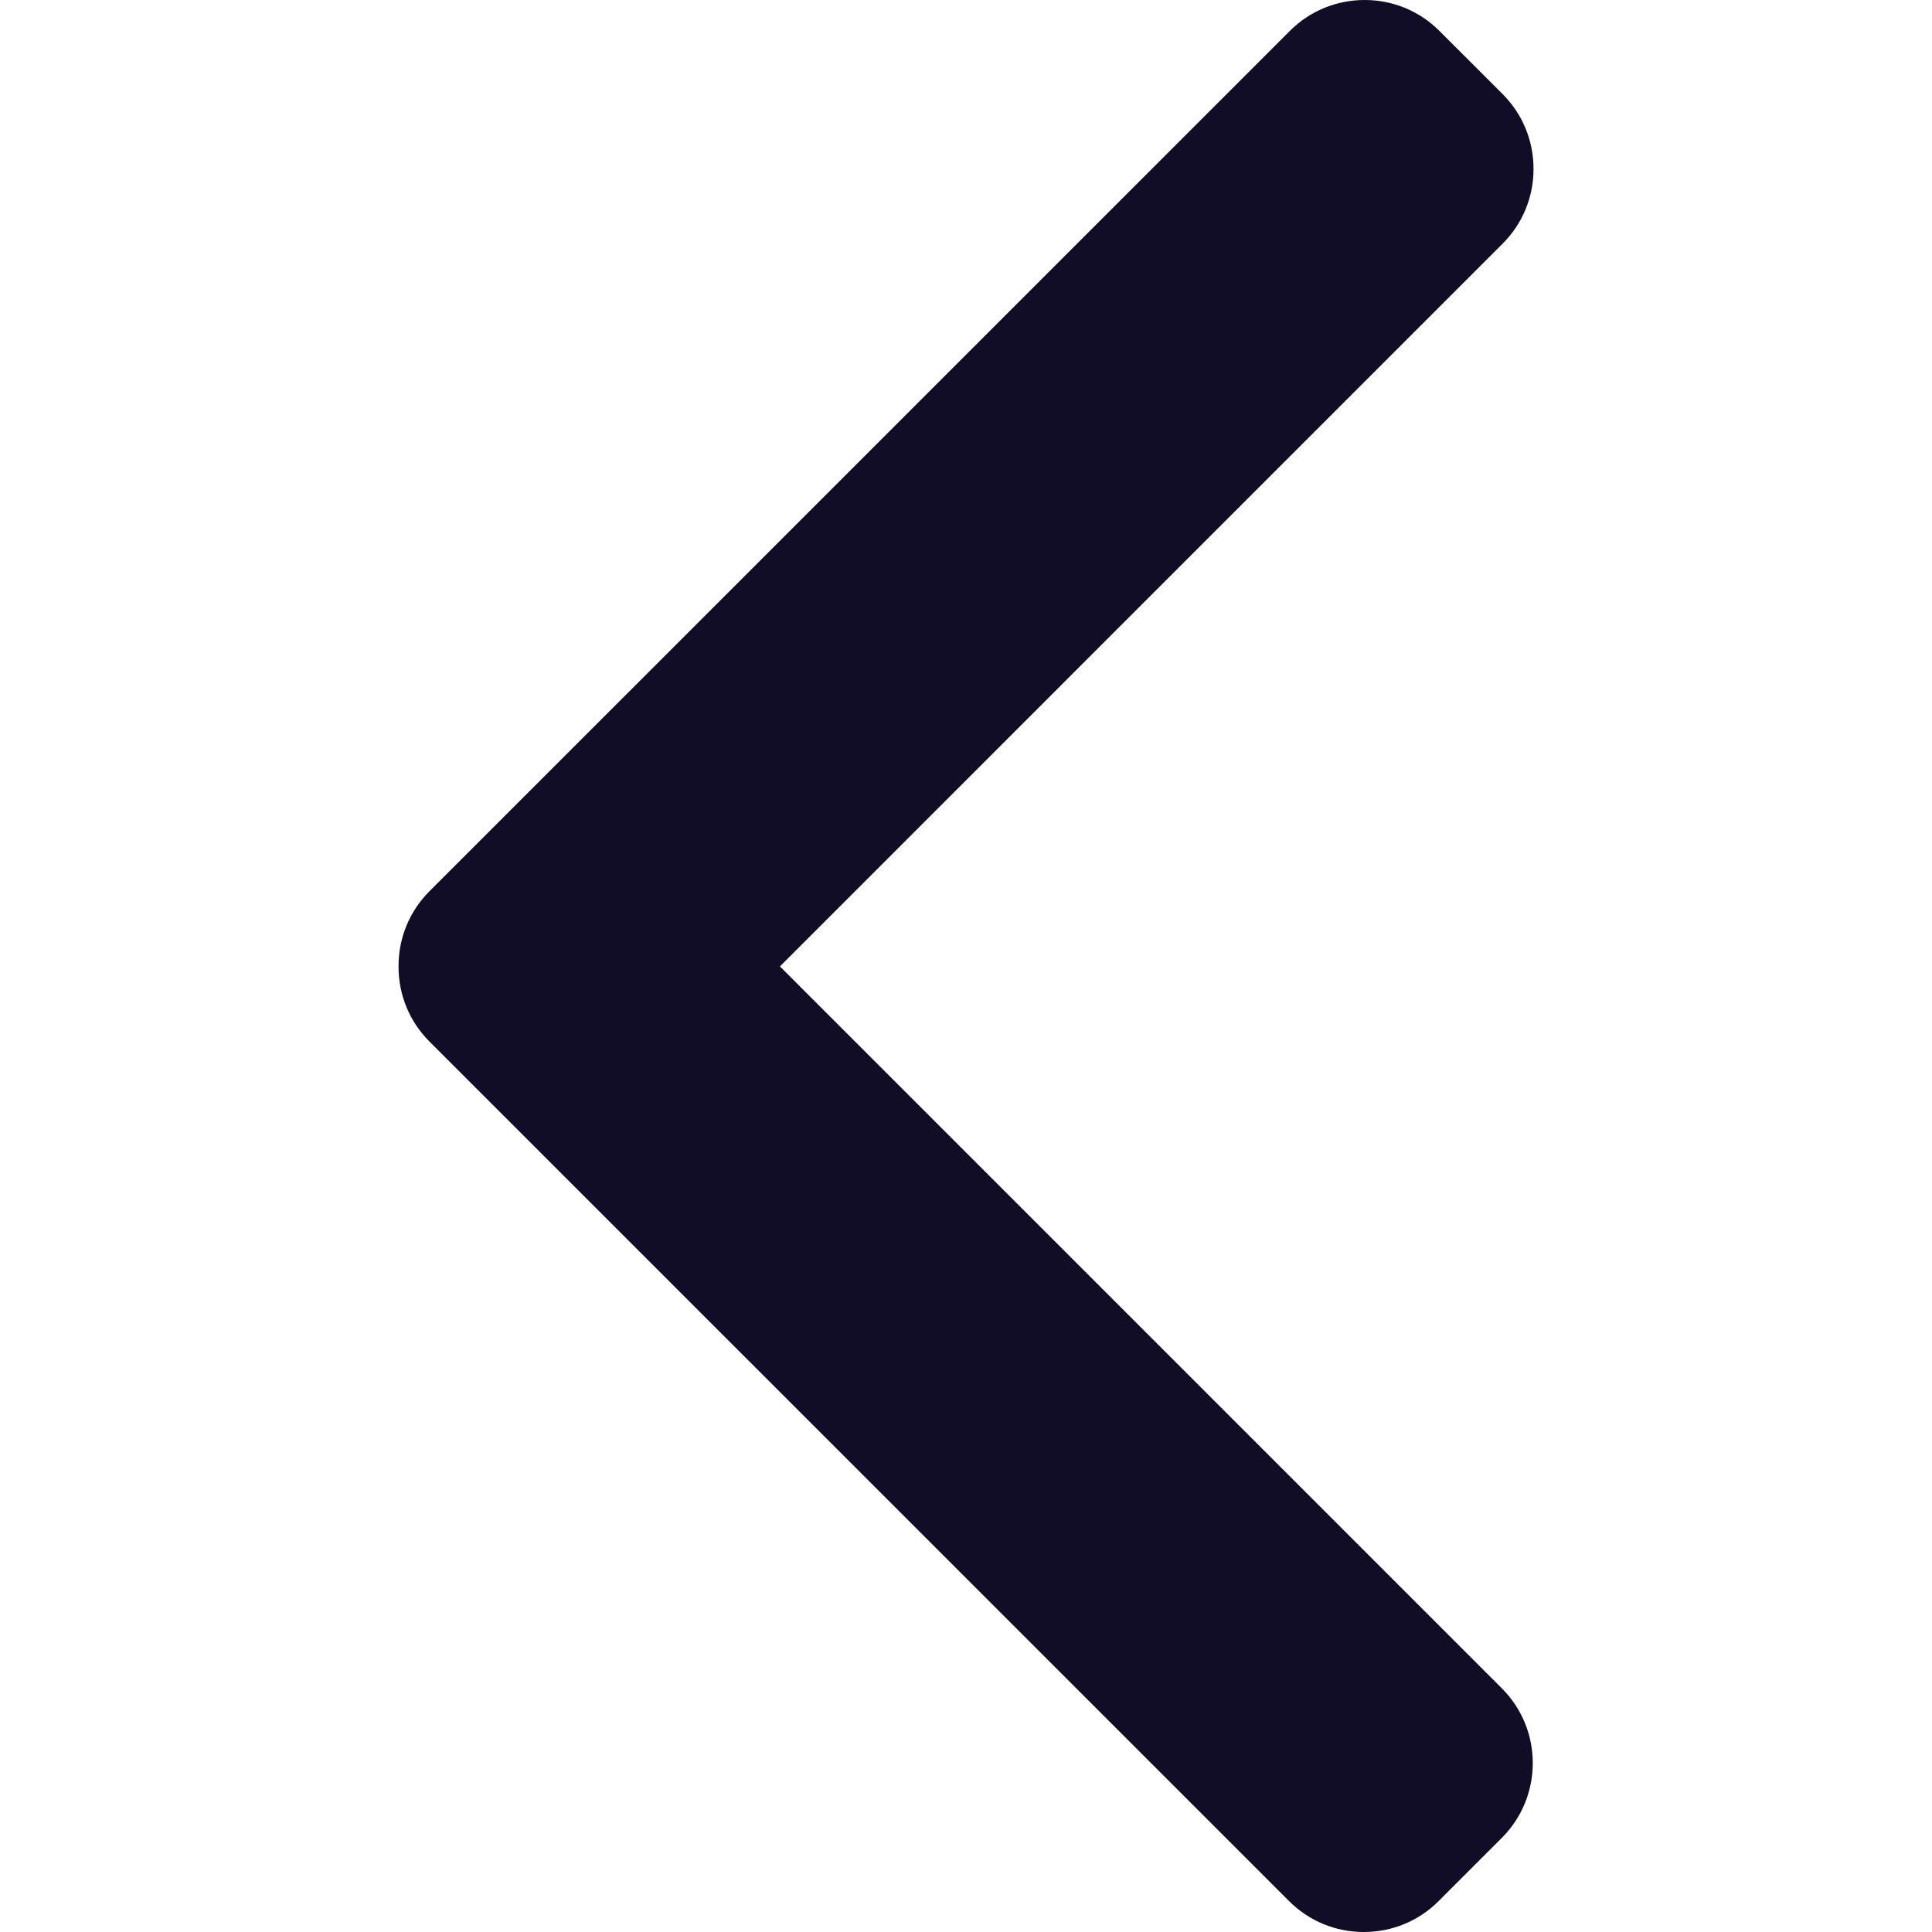 <svg width="32" height="32" viewBox="0 0 32 32" fill="none" xmlns="http://www.w3.org/2000/svg">
<g id="right-arrow (13) 1">
<g id="Group">
<g id="Group_2">
<path id="Vector" d="M7.111 17.249L21.352 31.489C21.681 31.818 22.12 32 22.589 32C23.058 32 23.498 31.818 23.827 31.489L24.876 30.44C25.558 29.757 25.558 28.647 24.876 27.965L12.918 16.007L24.889 4.035C25.218 3.706 25.4 3.266 25.4 2.798C25.4 2.329 25.218 1.889 24.889 1.559L23.84 0.511C23.511 0.182 23.071 1.90735e-06 22.603 1.90735e-06C22.134 1.90735e-06 21.694 0.182 21.365 0.511L7.111 14.764C6.781 15.095 6.6 15.537 6.601 16.006C6.6 16.477 6.781 16.918 7.111 17.249Z" fill="#120D26"/>
</g>
</g>
</g>
</svg>
